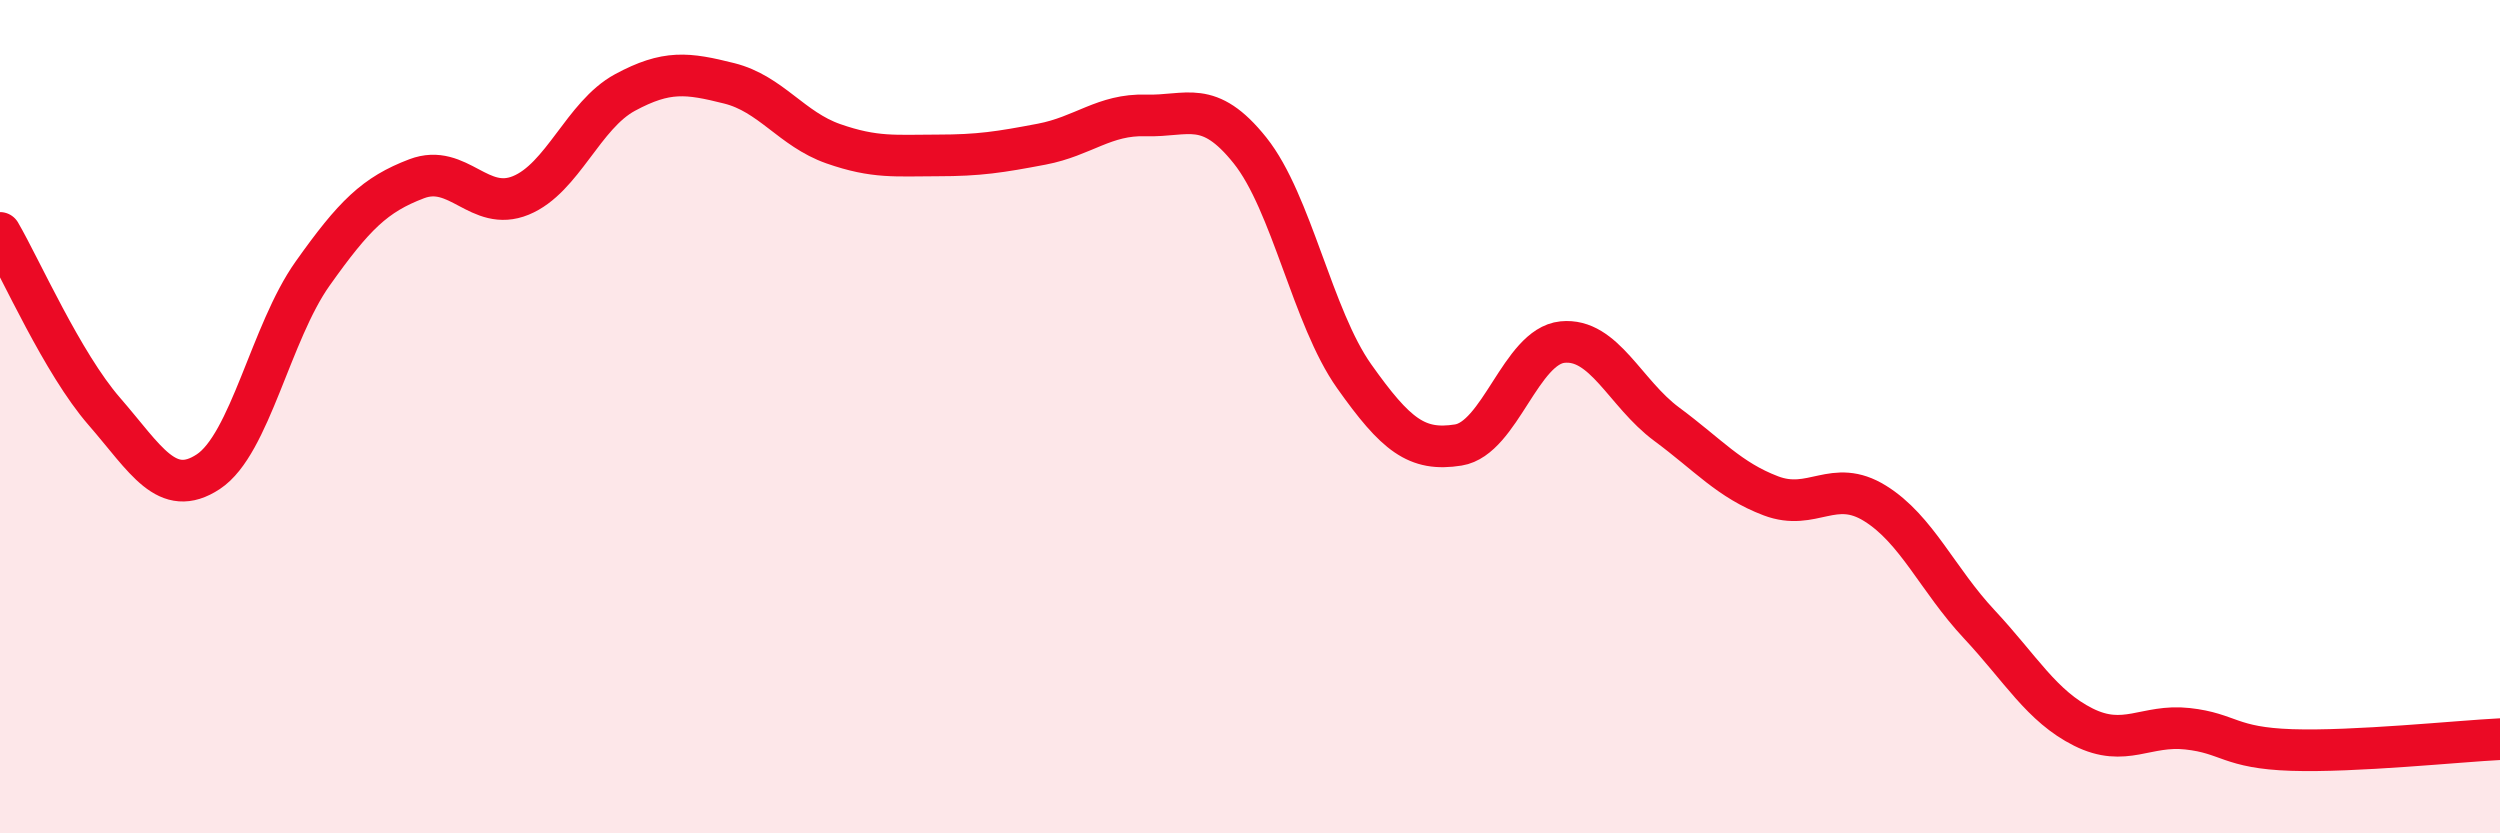 
    <svg width="60" height="20" viewBox="0 0 60 20" xmlns="http://www.w3.org/2000/svg">
      <path
        d="M 0,5.59 C 0.5,6.45 1.5,8.72 2.5,9.87 C 3.5,11.02 4,11.98 5,11.32 C 6,10.66 6.5,7.98 7.5,6.57 C 8.5,5.16 9,4.67 10,4.29 C 11,3.91 11.5,5.1 12.5,4.69 C 13.5,4.28 14,2.76 15,2.22 C 16,1.68 16.5,1.75 17.5,2 C 18.5,2.25 19,3.1 20,3.45 C 21,3.8 21.5,3.73 22.5,3.73 C 23.5,3.73 24,3.65 25,3.46 C 26,3.27 26.5,2.74 27.5,2.77 C 28.5,2.8 29,2.36 30,3.61 C 31,4.86 31.5,7.62 32.5,9.03 C 33.5,10.44 34,10.84 35,10.68 C 36,10.52 36.5,8.31 37.5,8.21 C 38.5,8.11 39,9.44 40,10.18 C 41,10.92 41.5,11.52 42.5,11.9 C 43.5,12.28 44,11.46 45,12.08 C 46,12.7 46.5,13.91 47.5,14.98 C 48.5,16.05 49,16.95 50,17.45 C 51,17.95 51.5,17.38 52.5,17.49 C 53.5,17.6 53.5,17.95 55,18 C 56.5,18.05 59,17.79 60,17.74L60 20L0 20Z"
        fill="#EB0A25"
        opacity="0.1"
        stroke-linecap="round"
        stroke-linejoin="round"
      />
      <path
        d="M 0,5.59 C 0.5,6.45 1.5,8.72 2.5,9.87 C 3.5,11.02 4,11.98 5,11.32 C 6,10.66 6.5,7.98 7.5,6.57 C 8.5,5.16 9,4.67 10,4.29 C 11,3.91 11.5,5.1 12.5,4.69 C 13.5,4.28 14,2.76 15,2.22 C 16,1.68 16.5,1.75 17.5,2 C 18.5,2.25 19,3.1 20,3.45 C 21,3.8 21.5,3.73 22.5,3.73 C 23.5,3.73 24,3.65 25,3.46 C 26,3.27 26.5,2.74 27.5,2.77 C 28.5,2.8 29,2.36 30,3.61 C 31,4.86 31.5,7.62 32.5,9.03 C 33.5,10.44 34,10.84 35,10.68 C 36,10.52 36.5,8.31 37.5,8.21 C 38.5,8.11 39,9.44 40,10.18 C 41,10.92 41.5,11.52 42.5,11.9 C 43.5,12.28 44,11.46 45,12.08 C 46,12.7 46.5,13.91 47.5,14.98 C 48.5,16.05 49,16.95 50,17.45 C 51,17.95 51.5,17.38 52.5,17.49 C 53.5,17.6 53.5,17.95 55,18 C 56.5,18.05 59,17.79 60,17.74"
        stroke="#EB0A25"
        stroke-width="1"
        fill="none"
        stroke-linecap="round"
        stroke-linejoin="round"
      />
    </svg>
  